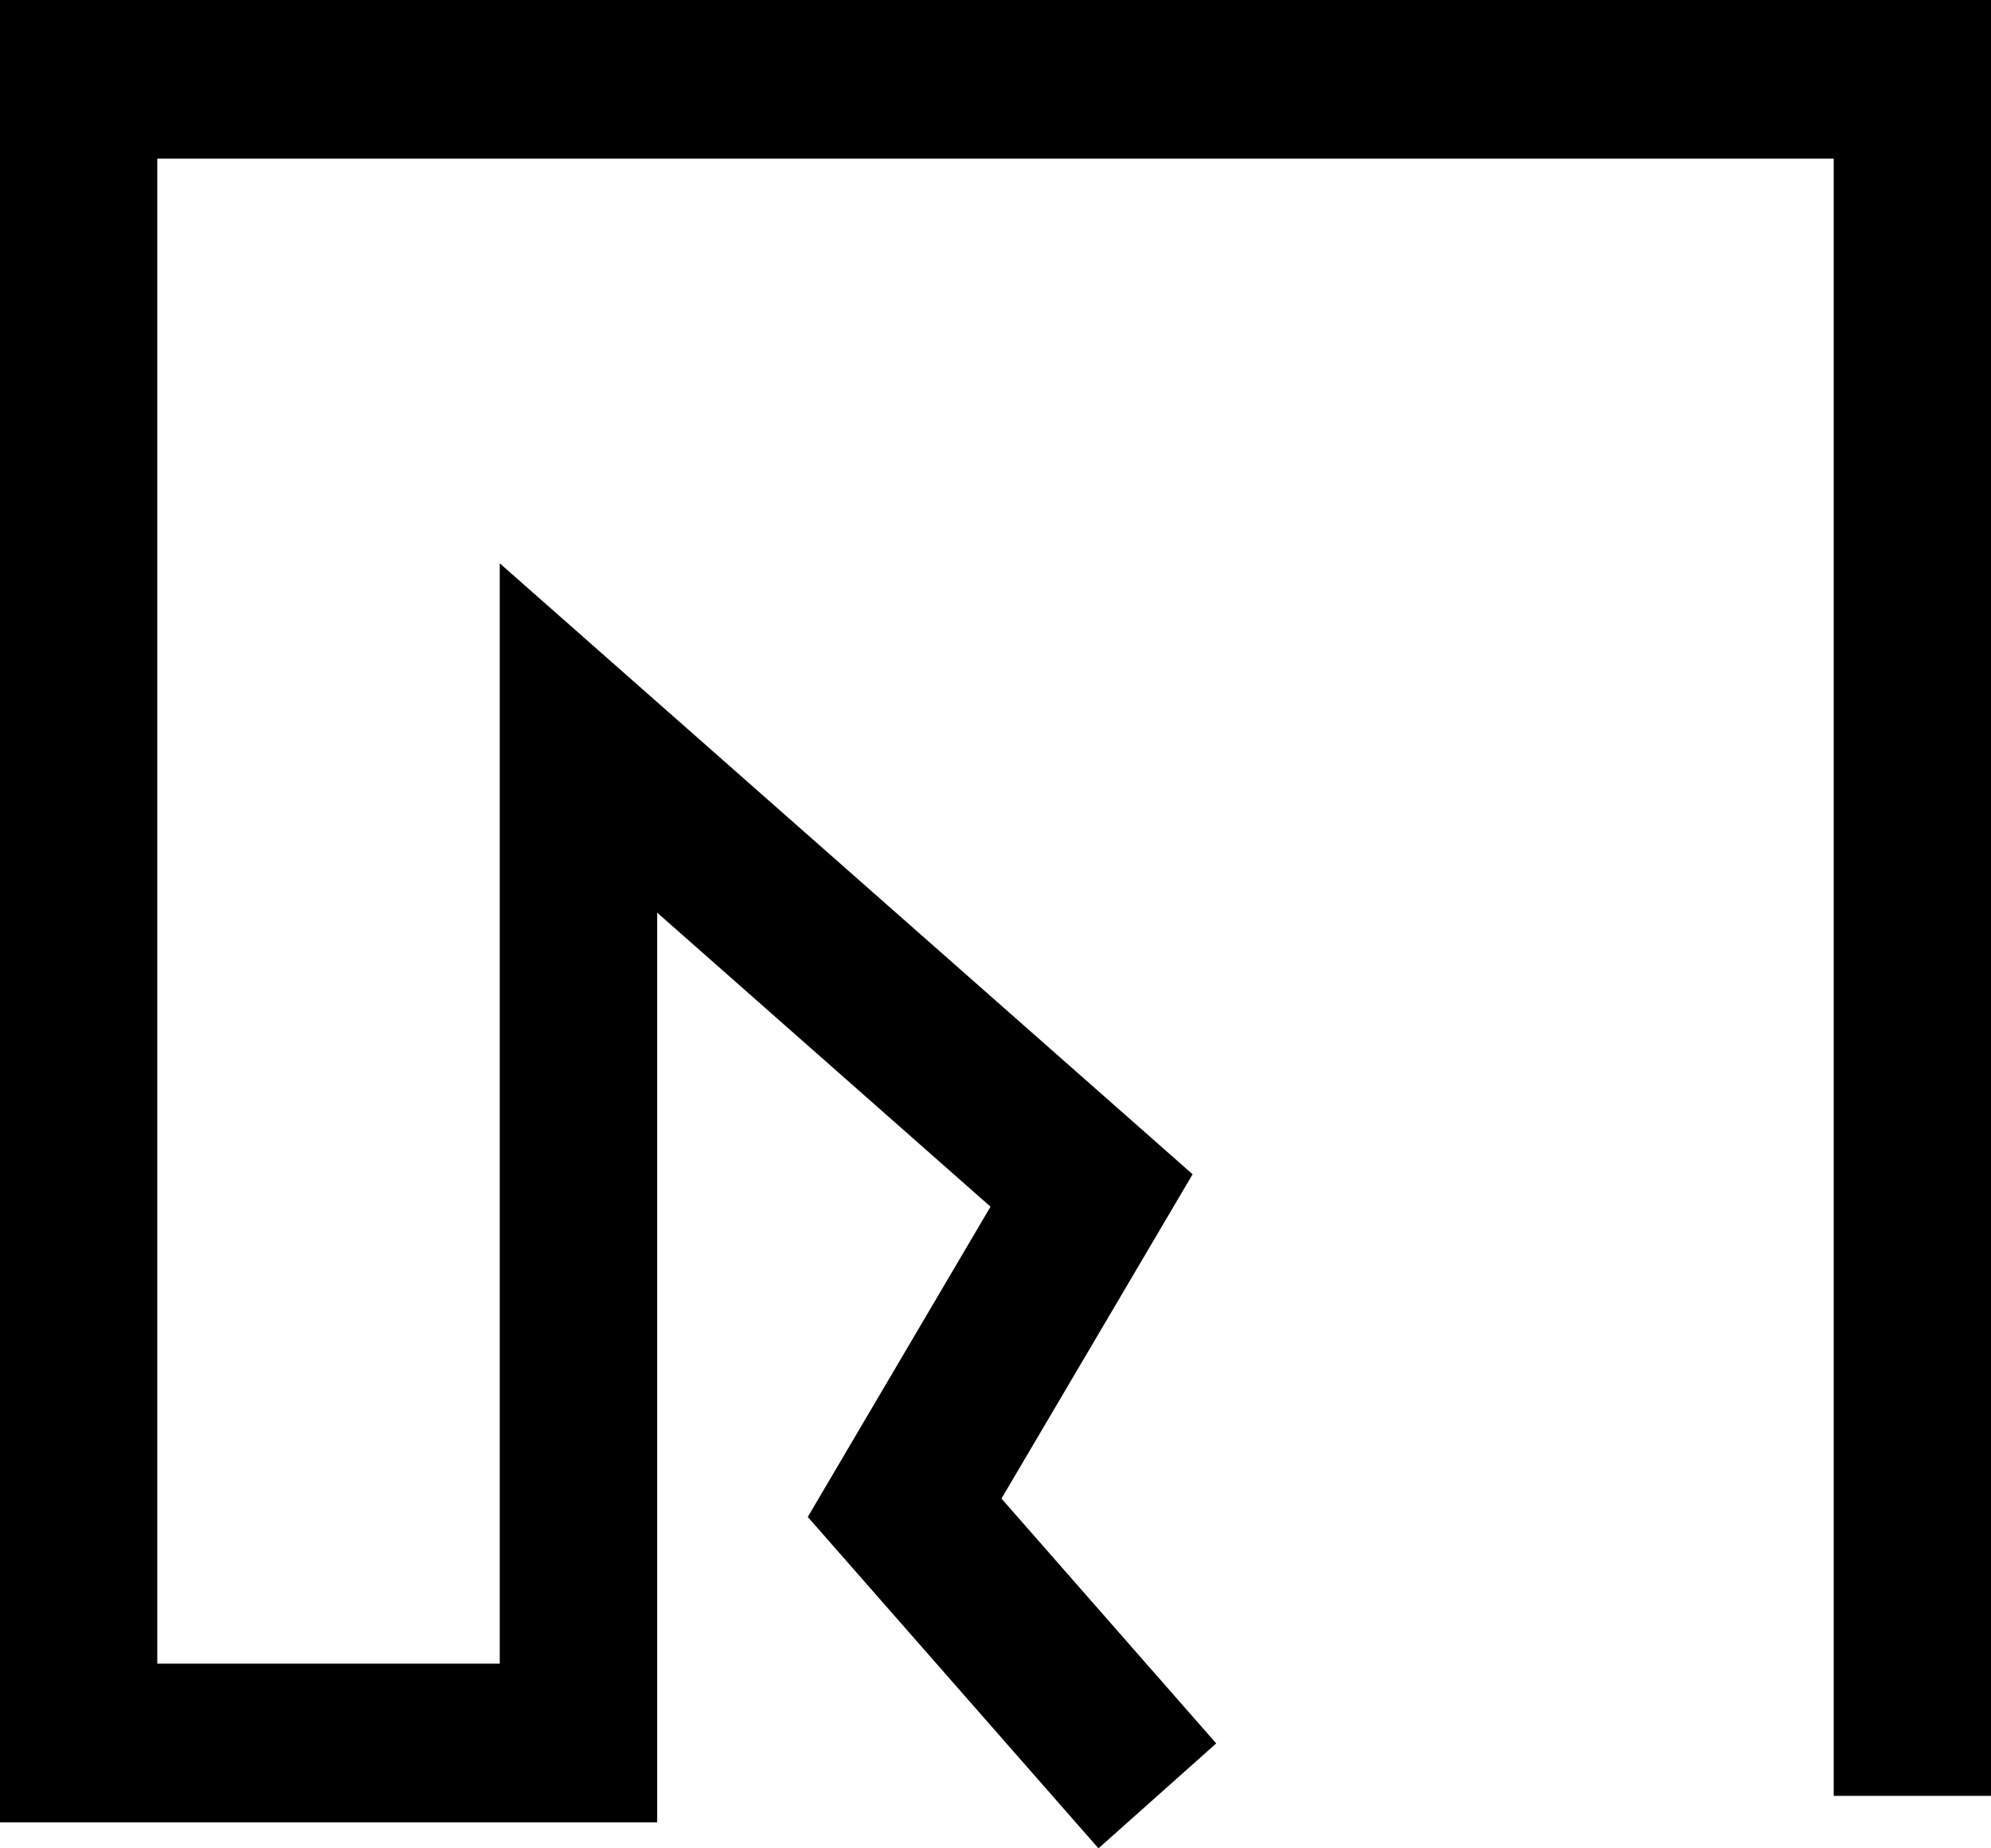 <?xml version="1.0" encoding="utf-8"?><svg xmlns="http://www.w3.org/2000/svg" xml:space="preserve" width="14px" height="13px" x="0px" y="0px" viewBox="0 0 14 13"><path d="M7.724 13 5.68 10.669 6.965 8.487 4.621 6.419 4.621 12.817 0 12.817 0 0 14 0 14 12.631 12.894 12.631 12.894 1.116 1.106 1.116 1.106 11.701 3.514 11.701 3.514 3.962 8.386 8.259 7.042 10.54 8.552 12.262z"/></svg>
